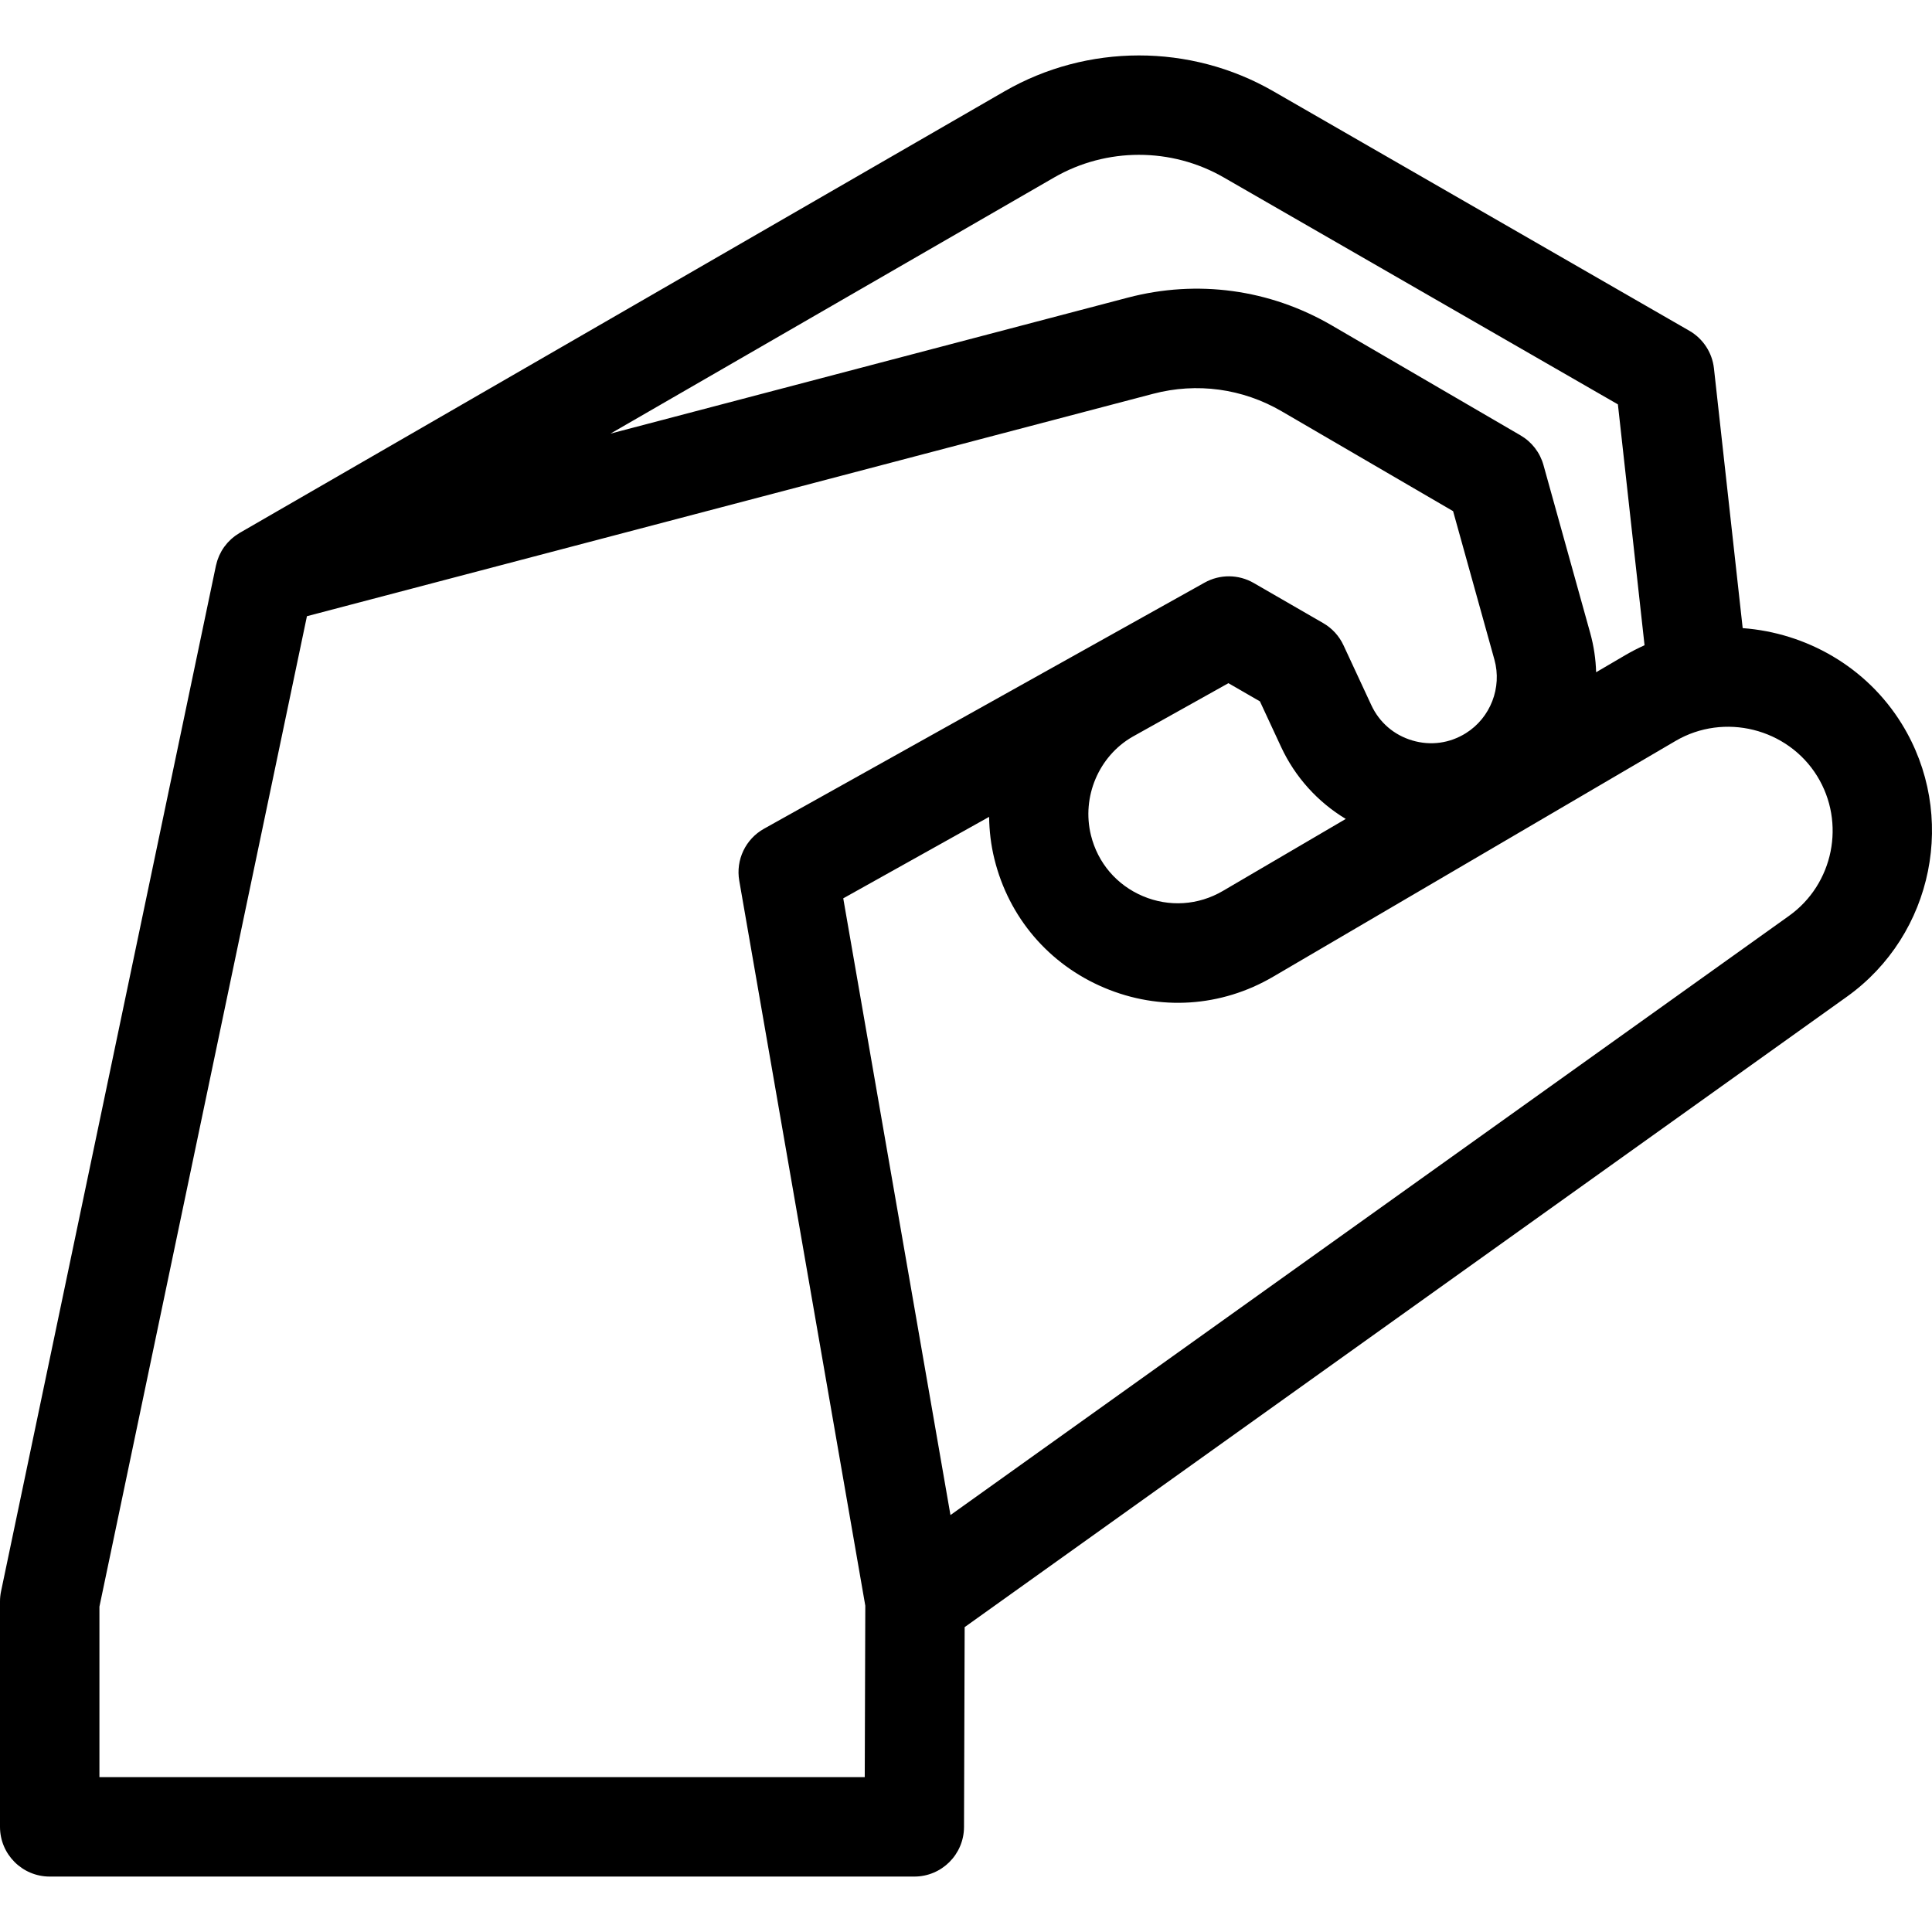 <?xml version="1.0" encoding="iso-8859-1"?>
<!-- Generator: Adobe Illustrator 18.0.0, SVG Export Plug-In . SVG Version: 6.00 Build 0)  -->
<!DOCTYPE svg PUBLIC "-//W3C//DTD SVG 1.1//EN" "http://www.w3.org/Graphics/SVG/1.1/DTD/svg11.dtd">
<svg version="1.1" id="Capa_1" xmlns="http://www.w3.org/2000/svg" xmlns:xlink="http://www.w3.org/1999/xlink" x="0px" y="0px"
	 viewBox="0 0 272.034 272.034" style="enable-background:new 0 0 272.034 272.034;" xml:space="preserve">
<g>
	<path d="M267.775,101.922c-4.985-8.073-13.489-12.818-22.397-13.479l-4.046-36.573c-0.245-2.217-1.532-4.184-3.465-5.297
		L179.28,12.843c-11.68-6.725-26.184-6.716-37.854,0.023L33.754,75.03c-0.026,0.015-0.049,0.034-0.075,0.049
		c-0.143,0.085-0.281,0.176-0.416,0.271c-0.061,0.042-0.122,0.082-0.182,0.126c-0.137,0.102-0.267,0.21-0.396,0.321
		c-0.052,0.045-0.107,0.088-0.158,0.135c-0.13,0.119-0.252,0.245-0.372,0.373c-0.042,0.045-0.088,0.088-0.129,0.134
		c-0.137,0.154-0.265,0.315-0.388,0.481c-0.018,0.024-0.039,0.047-0.057,0.071c-0.138,0.191-0.265,0.388-0.383,0.591
		c-0.032,0.055-0.058,0.114-0.088,0.17c-0.082,0.151-0.163,0.303-0.234,0.46c-0.032,0.071-0.059,0.145-0.088,0.218
		c-0.061,0.148-0.12,0.296-0.171,0.448c-0.025,0.074-0.045,0.151-0.067,0.226c-0.046,0.156-0.09,0.312-0.125,0.471
		c-0.006,0.028-0.016,0.054-0.022,0.082L0.149,224.061C0.05,224.533,0,225.014,0,225.497v31.732c0,3.866,3.134,7,7,7h121.737
		c3.857,0,6.988-3.12,7-6.978l0.091-28.145l124.217-88.762C272.284,131.599,275.68,114.722,267.775,101.922z M148.426,24.99
		c7.359-4.248,16.505-4.253,23.869-0.014l55.513,31.961l3.752,33.916c-0.916,0.412-1.819,0.873-2.702,1.39l-4.117,2.412
		c-0.051-1.844-0.323-3.698-0.831-5.524l-6.583-23.652c-0.489-1.757-1.644-3.253-3.22-4.171l-26.593-15.493
		c-8.736-5.09-18.932-6.477-28.708-3.907L85.964,61.052L148.426,24.99z M121.76,250.229H14v-24.006l29.218-139.46l119.146-31.315
		c6.167-1.621,12.594-0.745,18.102,2.463l24.136,14.062l5.82,20.912c1.093,3.927-0.557,8.181-4.013,10.344
		c-2.285,1.432-4.969,1.797-7.553,1.03c-2.586-0.767-4.636-2.536-5.772-4.981l-3.916-8.426c-0.607-1.306-1.602-2.393-2.848-3.112
		l-9.795-5.655c-2.135-1.233-4.762-1.251-6.914-0.049l-5.591,3.124c-0.002,0.001-0.003,0.001-0.005,0.002l-56.442,31.528
		c-2.596,1.45-3.992,4.381-3.483,7.31l17.748,102.091L121.76,250.229z M159.446,103.749l11.396-6.366
		c0.001-0.001,0.002-0.001,0.003-0.002l2.122-1.186l4.437,2.562l2.983,6.42c1.974,4.247,5.165,7.759,9.104,10.131l-17.307,10.141
		c-3.46,2.026-7.563,2.294-11.256,0.734c-3.694-1.561-6.362-4.688-7.32-8.582C152.277,112.199,154.714,106.482,159.446,103.749z
		 M251.905,128.954l-118.076,84.374l-15.096-86.838l20.538-11.472c0.026,1.973,0.258,3.961,0.743,5.93
		c2.025,8.226,7.662,14.834,15.466,18.131c7.805,3.297,16.473,2.731,23.782-1.552l56.673-33.206c6.83-4,15.77-1.778,19.93,4.957
		C259.912,115.833,258.173,124.476,251.905,128.954z"/>
</g>
<g>
</g>
<g>
</g>
<g>
</g>
<g>
</g>
<g>
</g>
<g>
</g>
<g>
</g>
<g>
</g>
<g>
</g>
<g>
</g>
<g>
</g>
<g>
</g>
<g>
</g>
<g>
</g>
<g>
</g>
</svg>
